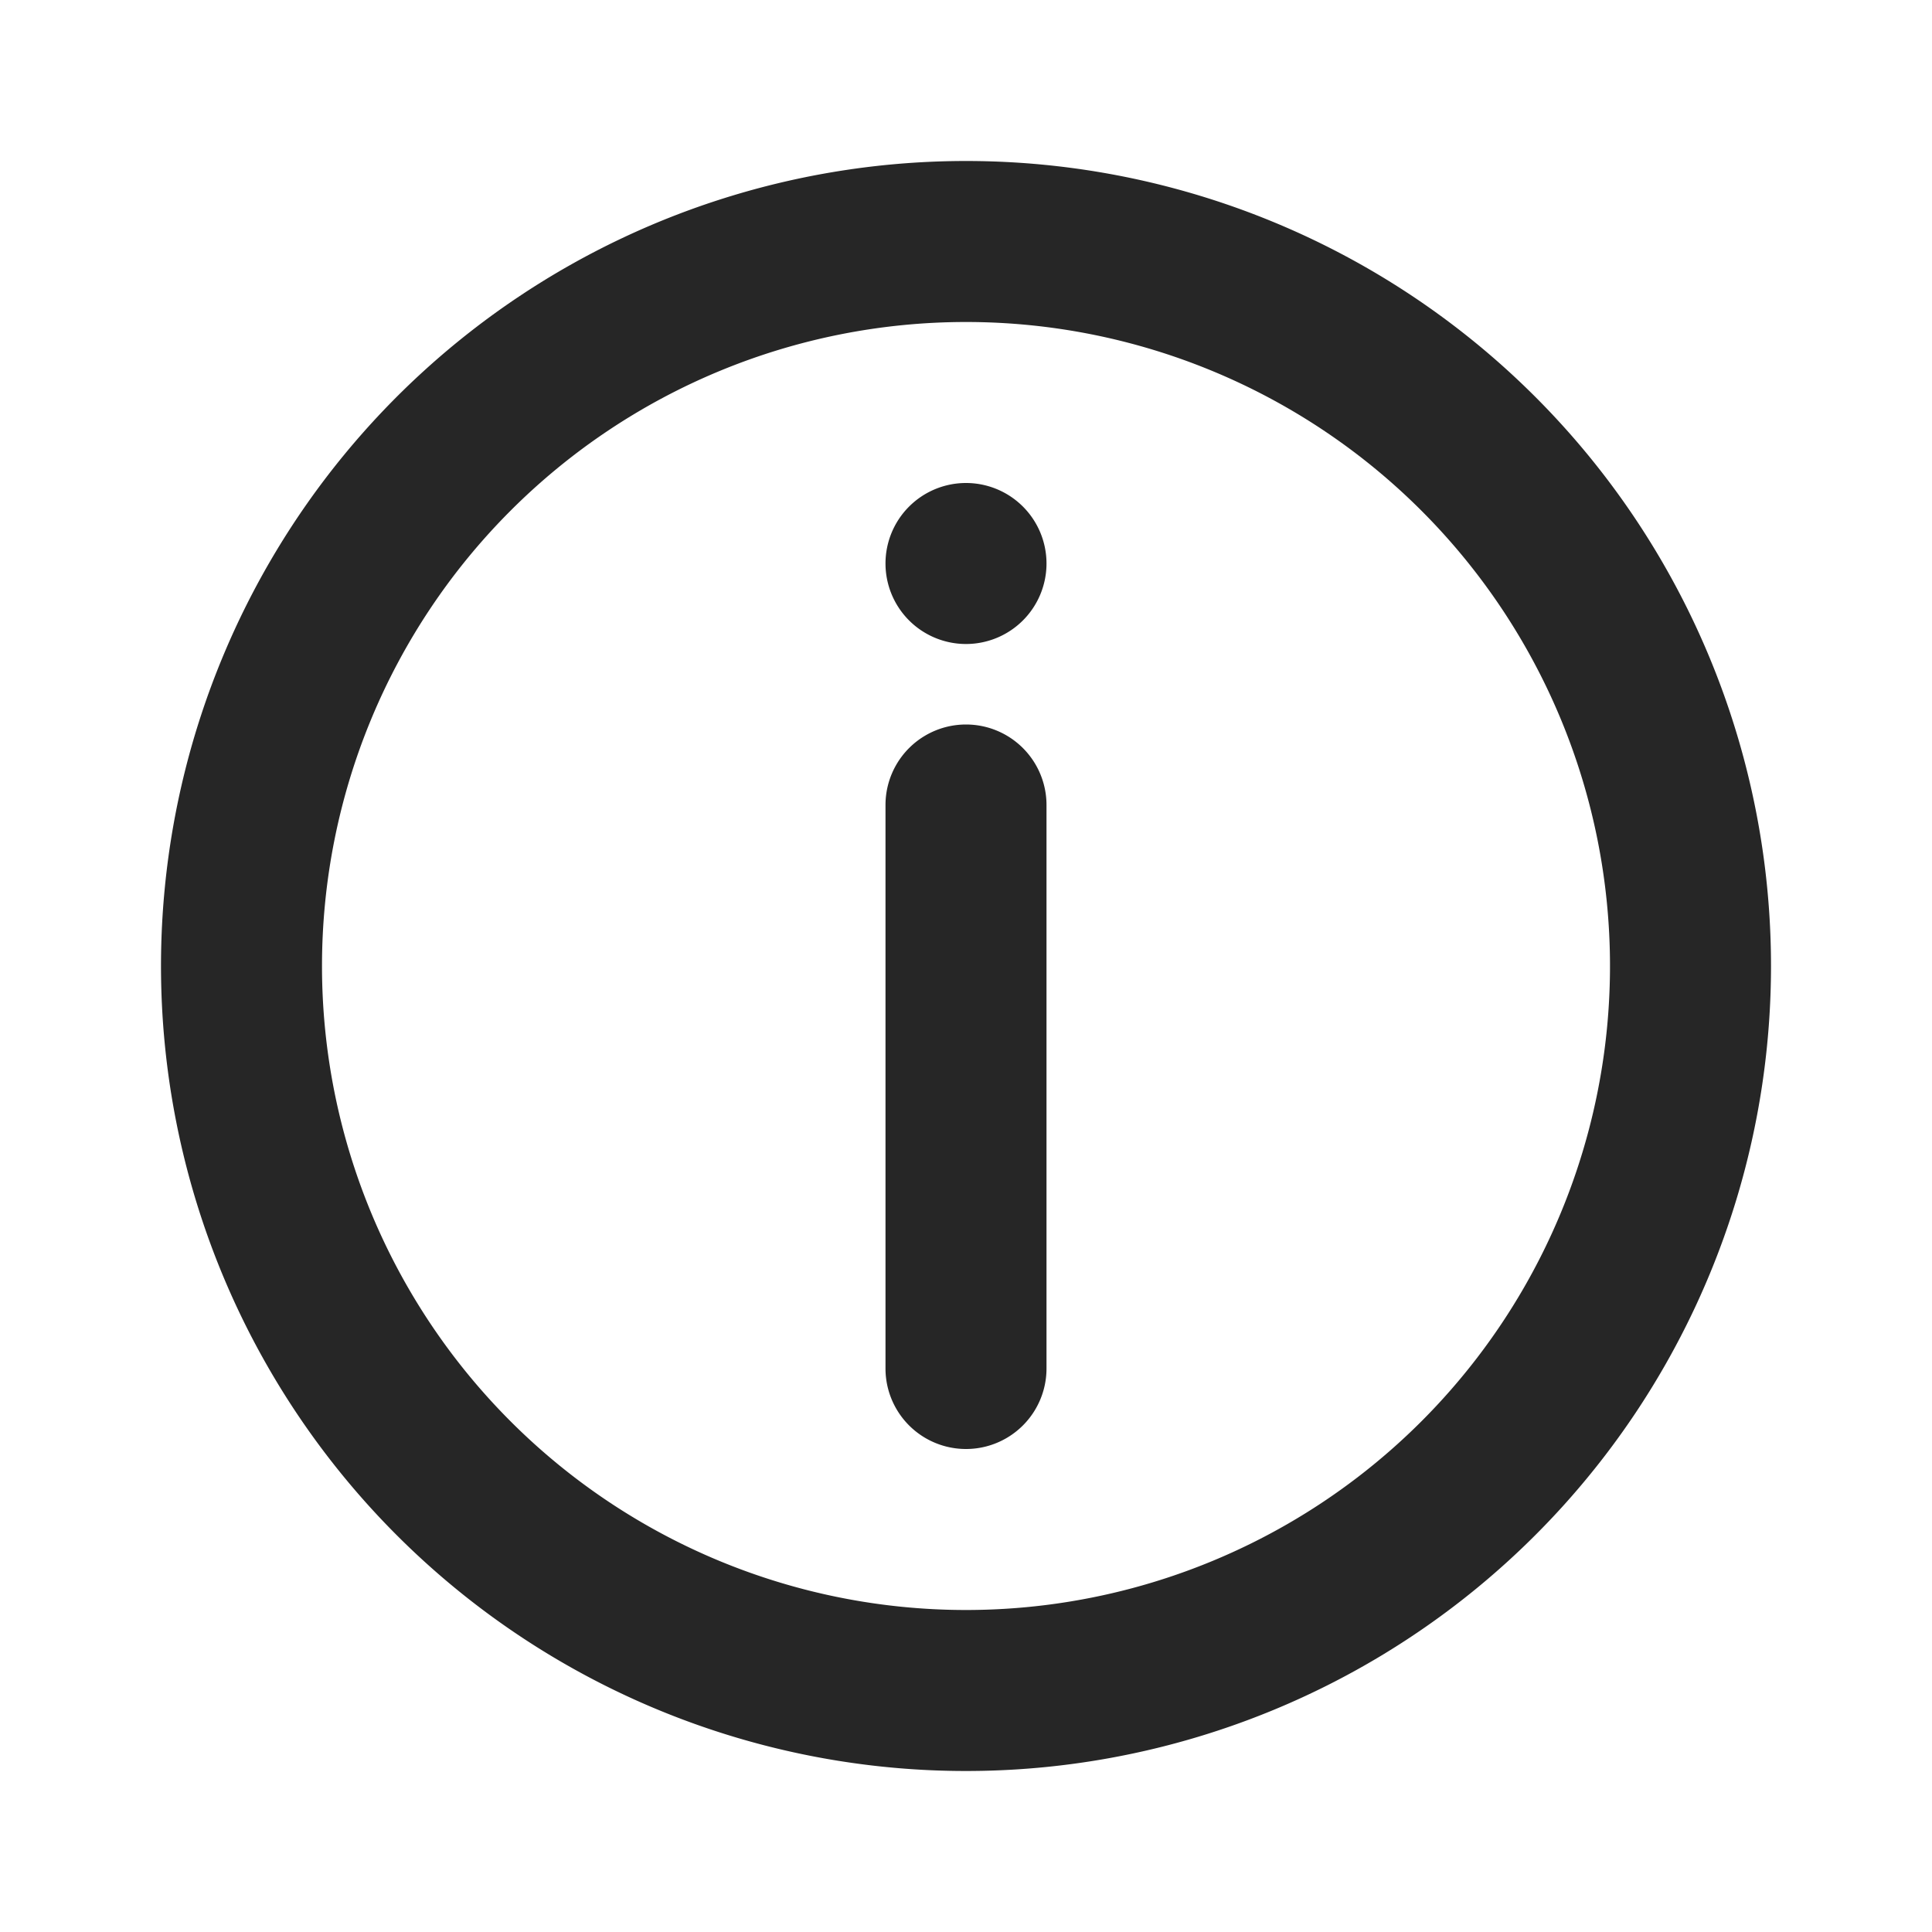 <svg id="b827bace-2a1a-4412-940f-7ee6f5199593" data-name="info" xmlns="http://www.w3.org/2000/svg" viewBox="0 0 24 24"><defs><style>.b54dbc27-ac1a-4b45-a081-2c3c1ff651cb{fill:#262626;}</style></defs><path class="b54dbc27-ac1a-4b45-a081-2c3c1ff651cb" d="M12,2A10,10,0,1,0,22,12,10,10,0,0,0,12,2Zm0,18a8,8,0,1,1,8-8A8,8,0,0,1,12,20Zm1-10v7a1,1,0,0,1-2,0V10a1,1,0,0,1,2,0Zm0-3a1,1,0,1,1-1-1A1,1,0,0,1,13,7Z"/></svg>